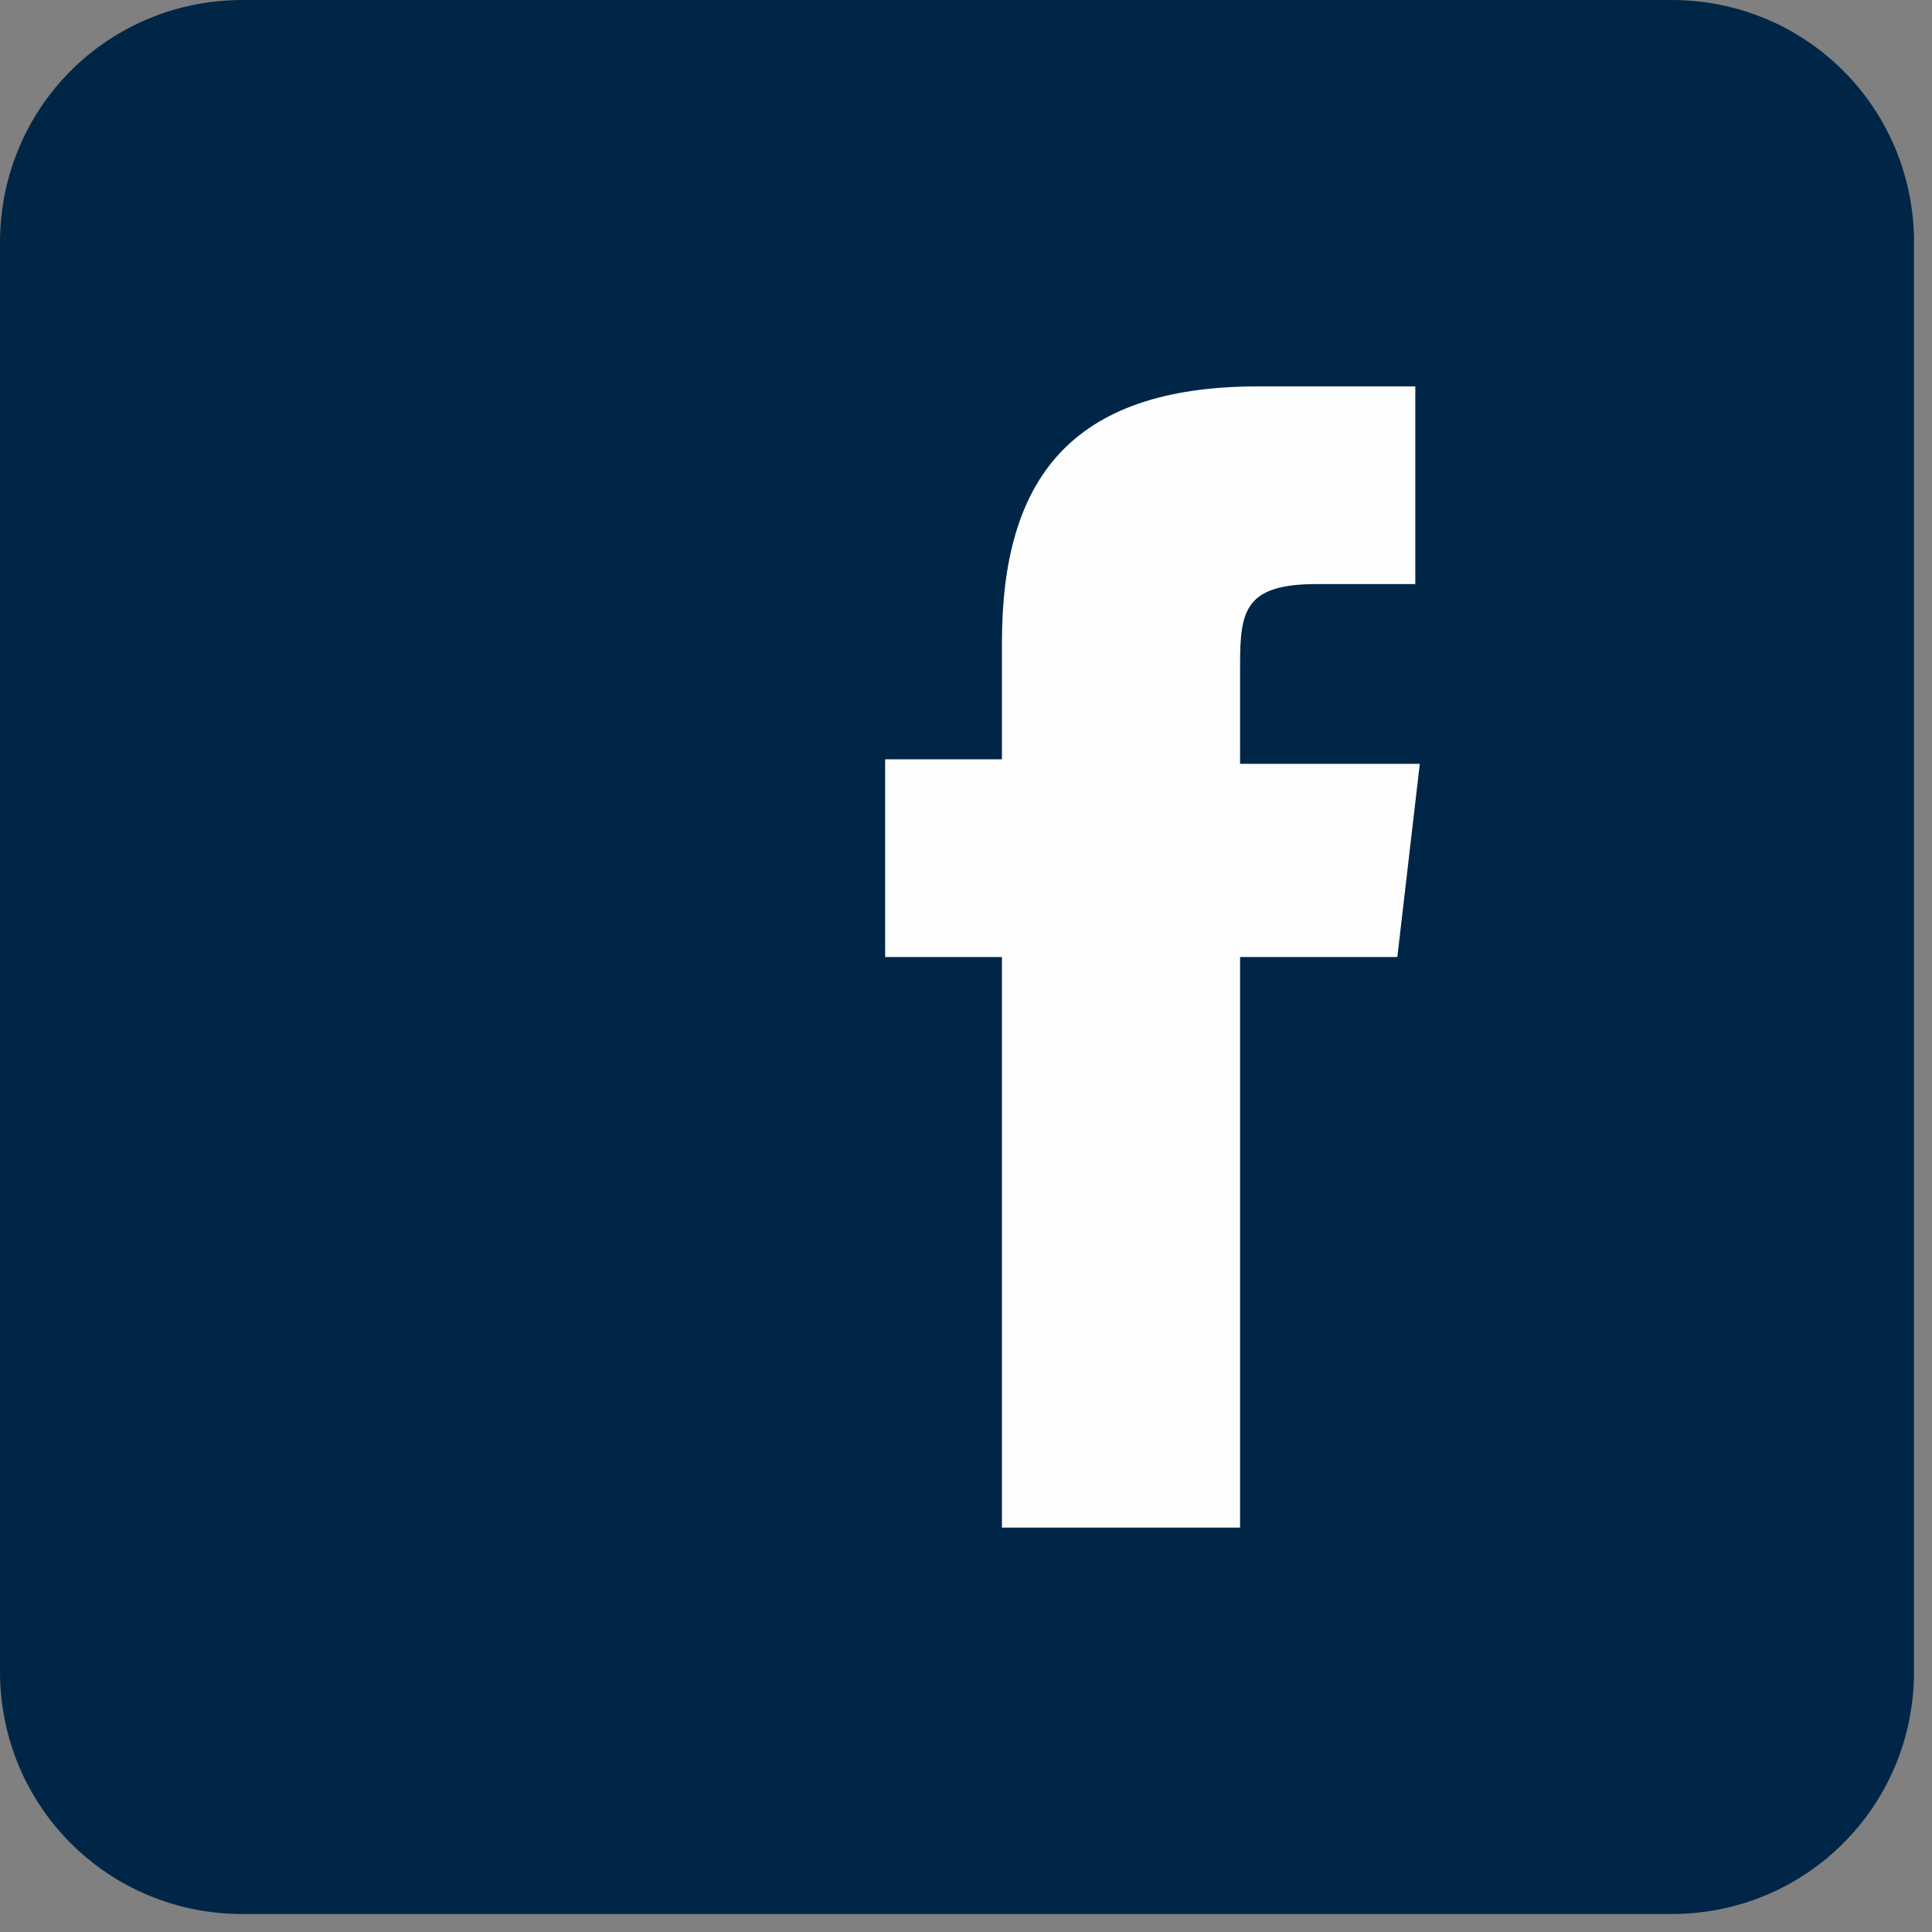 <?xml version="1.0" encoding="UTF-8"?>
<svg width="43px" height="43px" viewBox="0 0 43 43" version="1.1" xmlns="http://www.w3.org/2000/svg" xmlns:xlink="http://www.w3.org/1999/xlink">
    <rect x="0" y="0" width="43" height="43" fill="#808080" stroke="none"/>
    <!-- Generator: Sketch 55.1 (78136) - https://sketchapp.com -->
    <title>share-facebook</title>
    <desc>Created with Sketch.</desc>
    <g id="Page-1" stroke="none" stroke-width="1" fill="none" fill-rule="evenodd">
        <g id="share-facebook" fill-rule="nonzero">
            <path d="M0,5.4 L0,37.2 C0,40.2 2.4,42.6 5.4,42.6 L37.2,42.6 C40.2,42.6 42.6,40.2 42.6,37.2 L42.6,5.4 C42.6,2.4 40.2,0 37.2,0 L5.4,0 C2.4,0 0,2.4 0,5.4 Z" id="Path" fill="#002647"></path>
            <path d="M31.1,21.3 L27.6,21.3 L27.6,34 L22.3,34 L22.3,21.3 L19.7,21.3 L19.7,16.9 L22.3,16.9 L22.3,14.3 C22.3,10.7 23.8,8.6 28,8.6 L31.5,8.6 L31.5,13 L29.3,13 C27.7,13 27.6,13.6 27.6,14.8 L27.6,17 L31.6,17 L31.1,21.3 Z" id="Path" fill="#FEFEFE"></path>
        </g>
    </g>
</svg>